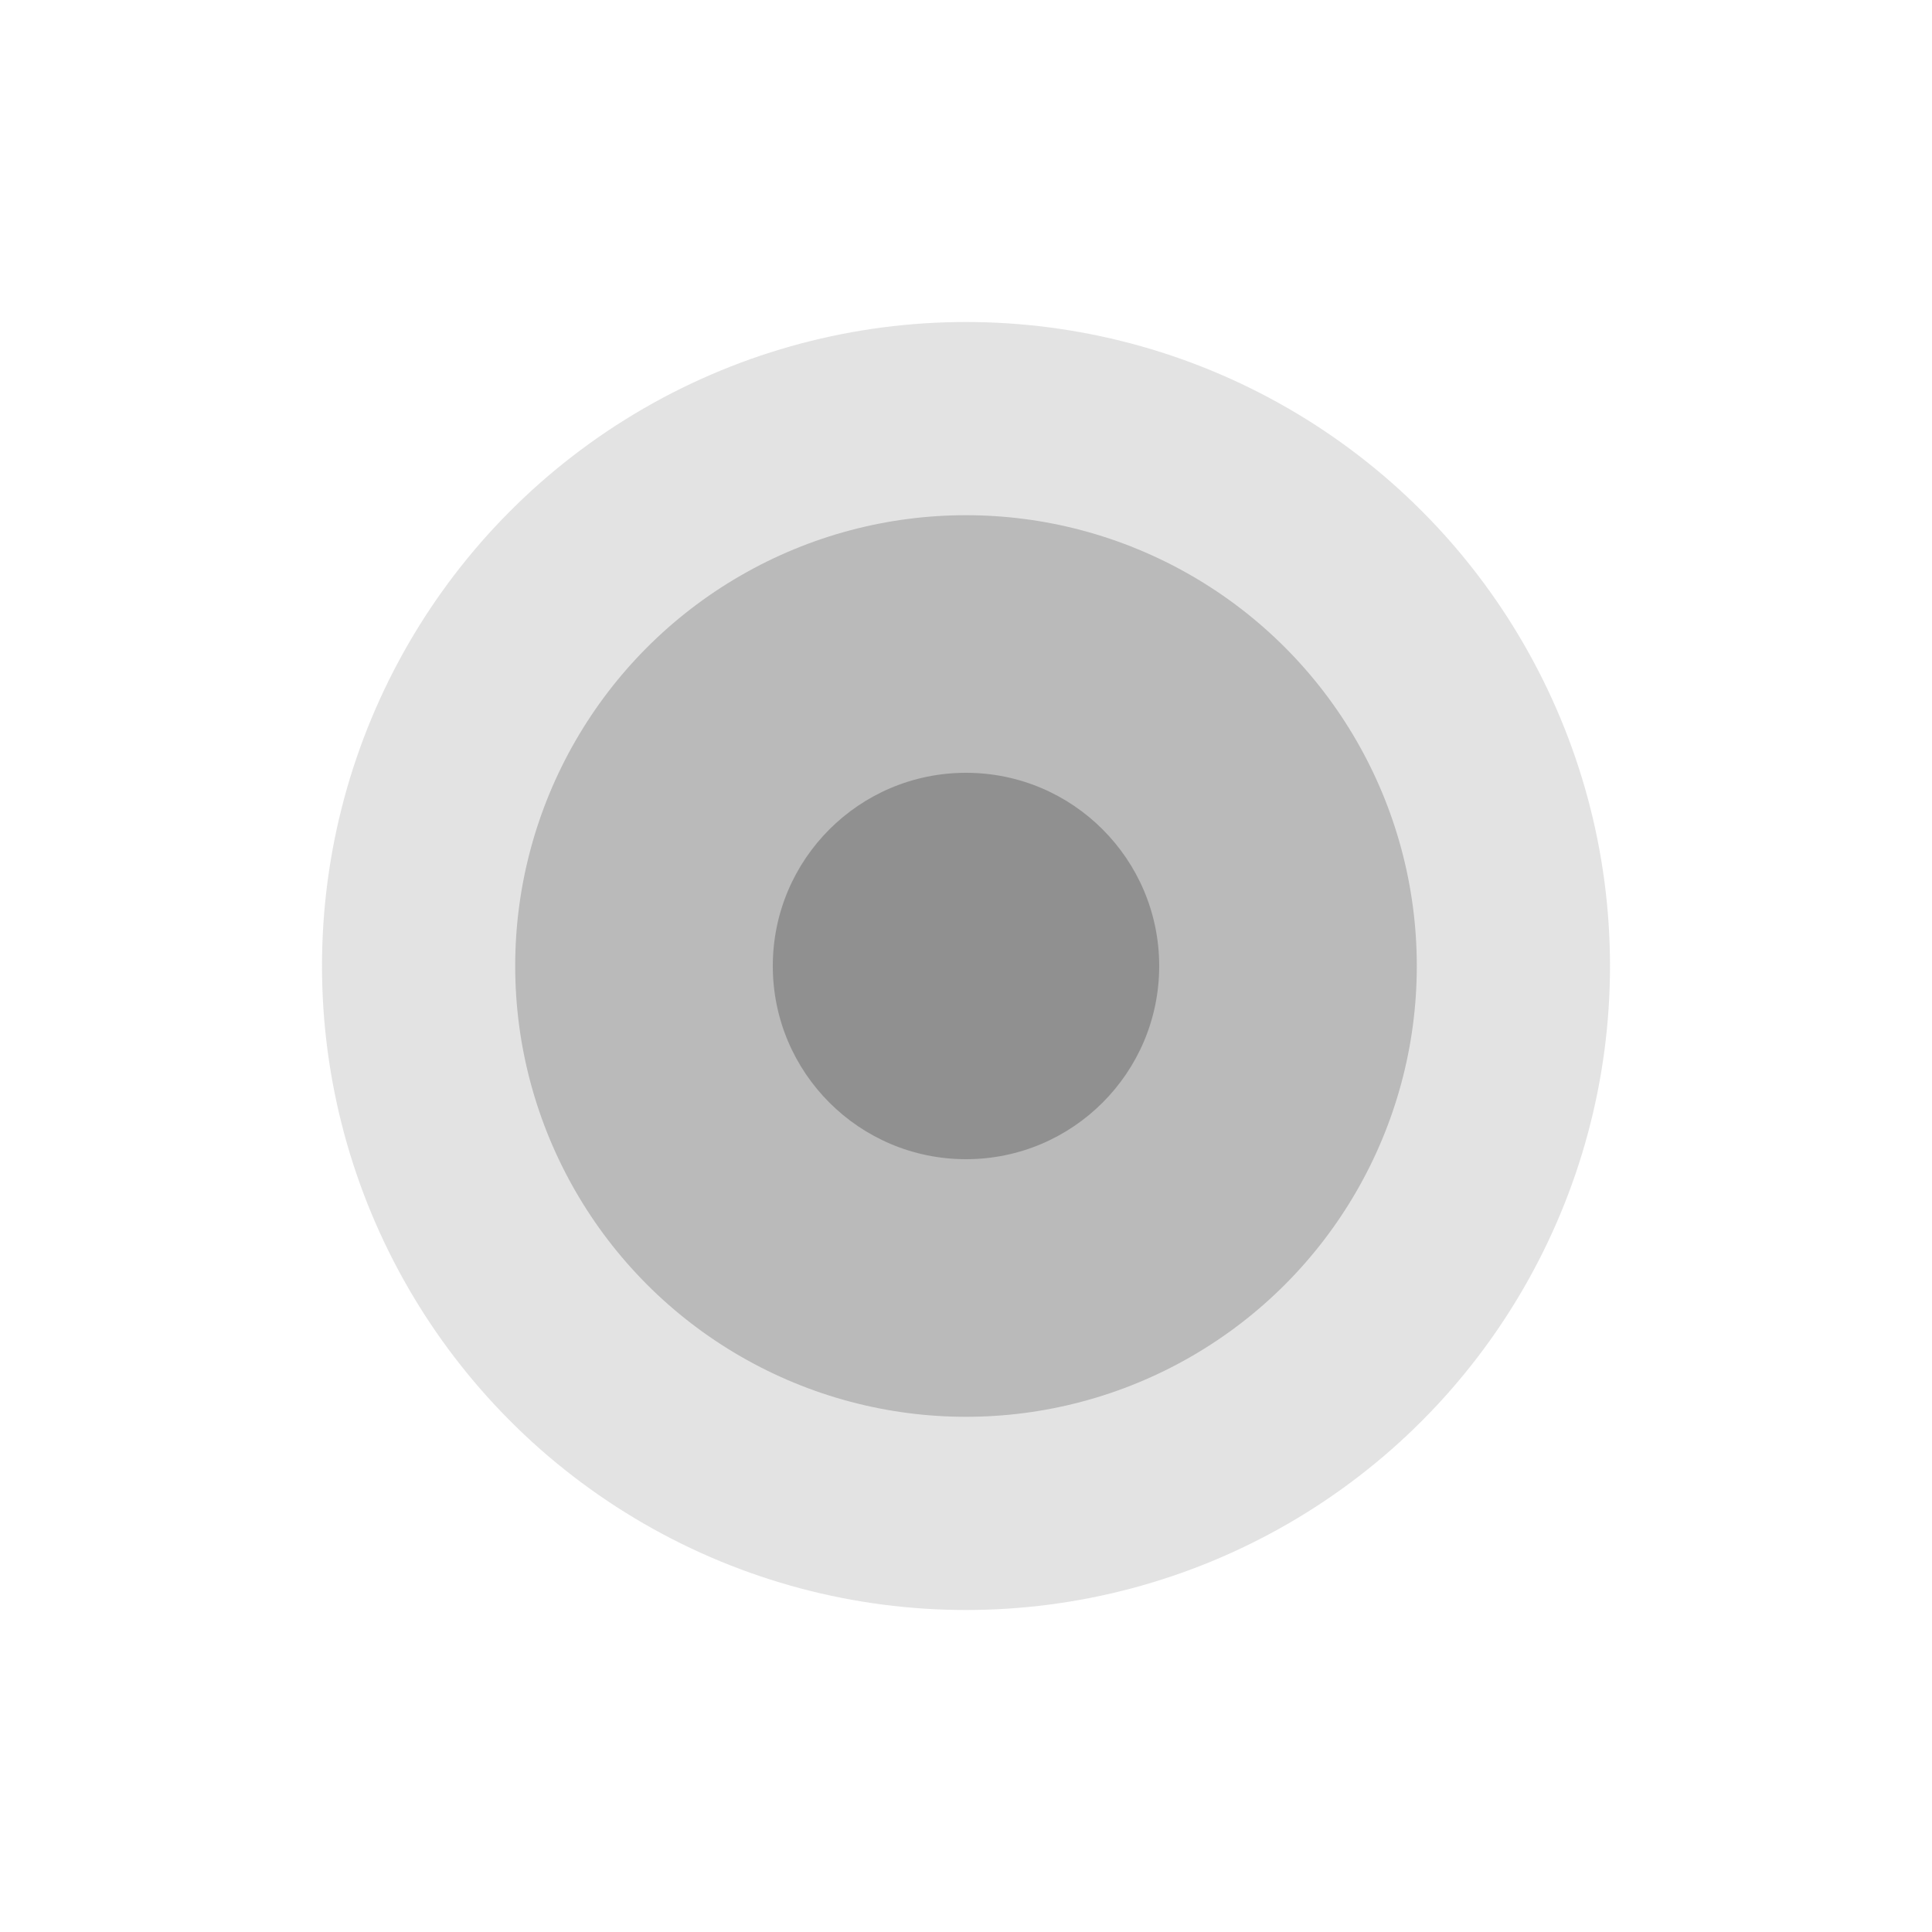 <svg width="60" height="60" viewBox="0 0 60 60" fill="none" xmlns="http://www.w3.org/2000/svg">
    <g opacity="0.5" filter="url(#filter0_d_25619_9300)">
        <circle opacity="0.25" cx="26" cy="26" r="20" fill="#222222" />
        <circle opacity="0.5" cx="26" cy="26" r="14" fill="#222222" />
        <circle cx="26" cy="26" r="6" fill="#222222" />
    </g>
    <defs>
        <filter id="filter0_d_25619_9300" x="-4" y="-4" width="64" height="64"
            filterUnits="userSpaceOnUse" color-interpolation-filters="sRGB">
            <feFlood flood-opacity="0" result="BackgroundImageFix" />
            <feColorMatrix in="SourceAlpha" type="matrix"
                values="0 0 0 0 0 0 0 0 0 0 0 0 0 0 0 0 0 0 127 0" result="hardAlpha" />
            <feOffset dx="4" dy="4" />
            <feGaussianBlur stdDeviation="5" />
            <feComposite in2="hardAlpha" operator="out" />
            <feColorMatrix type="matrix" values="0 0 0 0 0 0 0 0 0 0 0 0 0 0 0 0 0 0 0.1 0" />
            <feBlend mode="normal" in2="BackgroundImageFix" result="effect1_dropShadow_25619_9300" />
            <feBlend mode="normal" in="SourceGraphic" in2="effect1_dropShadow_25619_9300"
                result="shape" />
        </filter>
    </defs>
</svg>